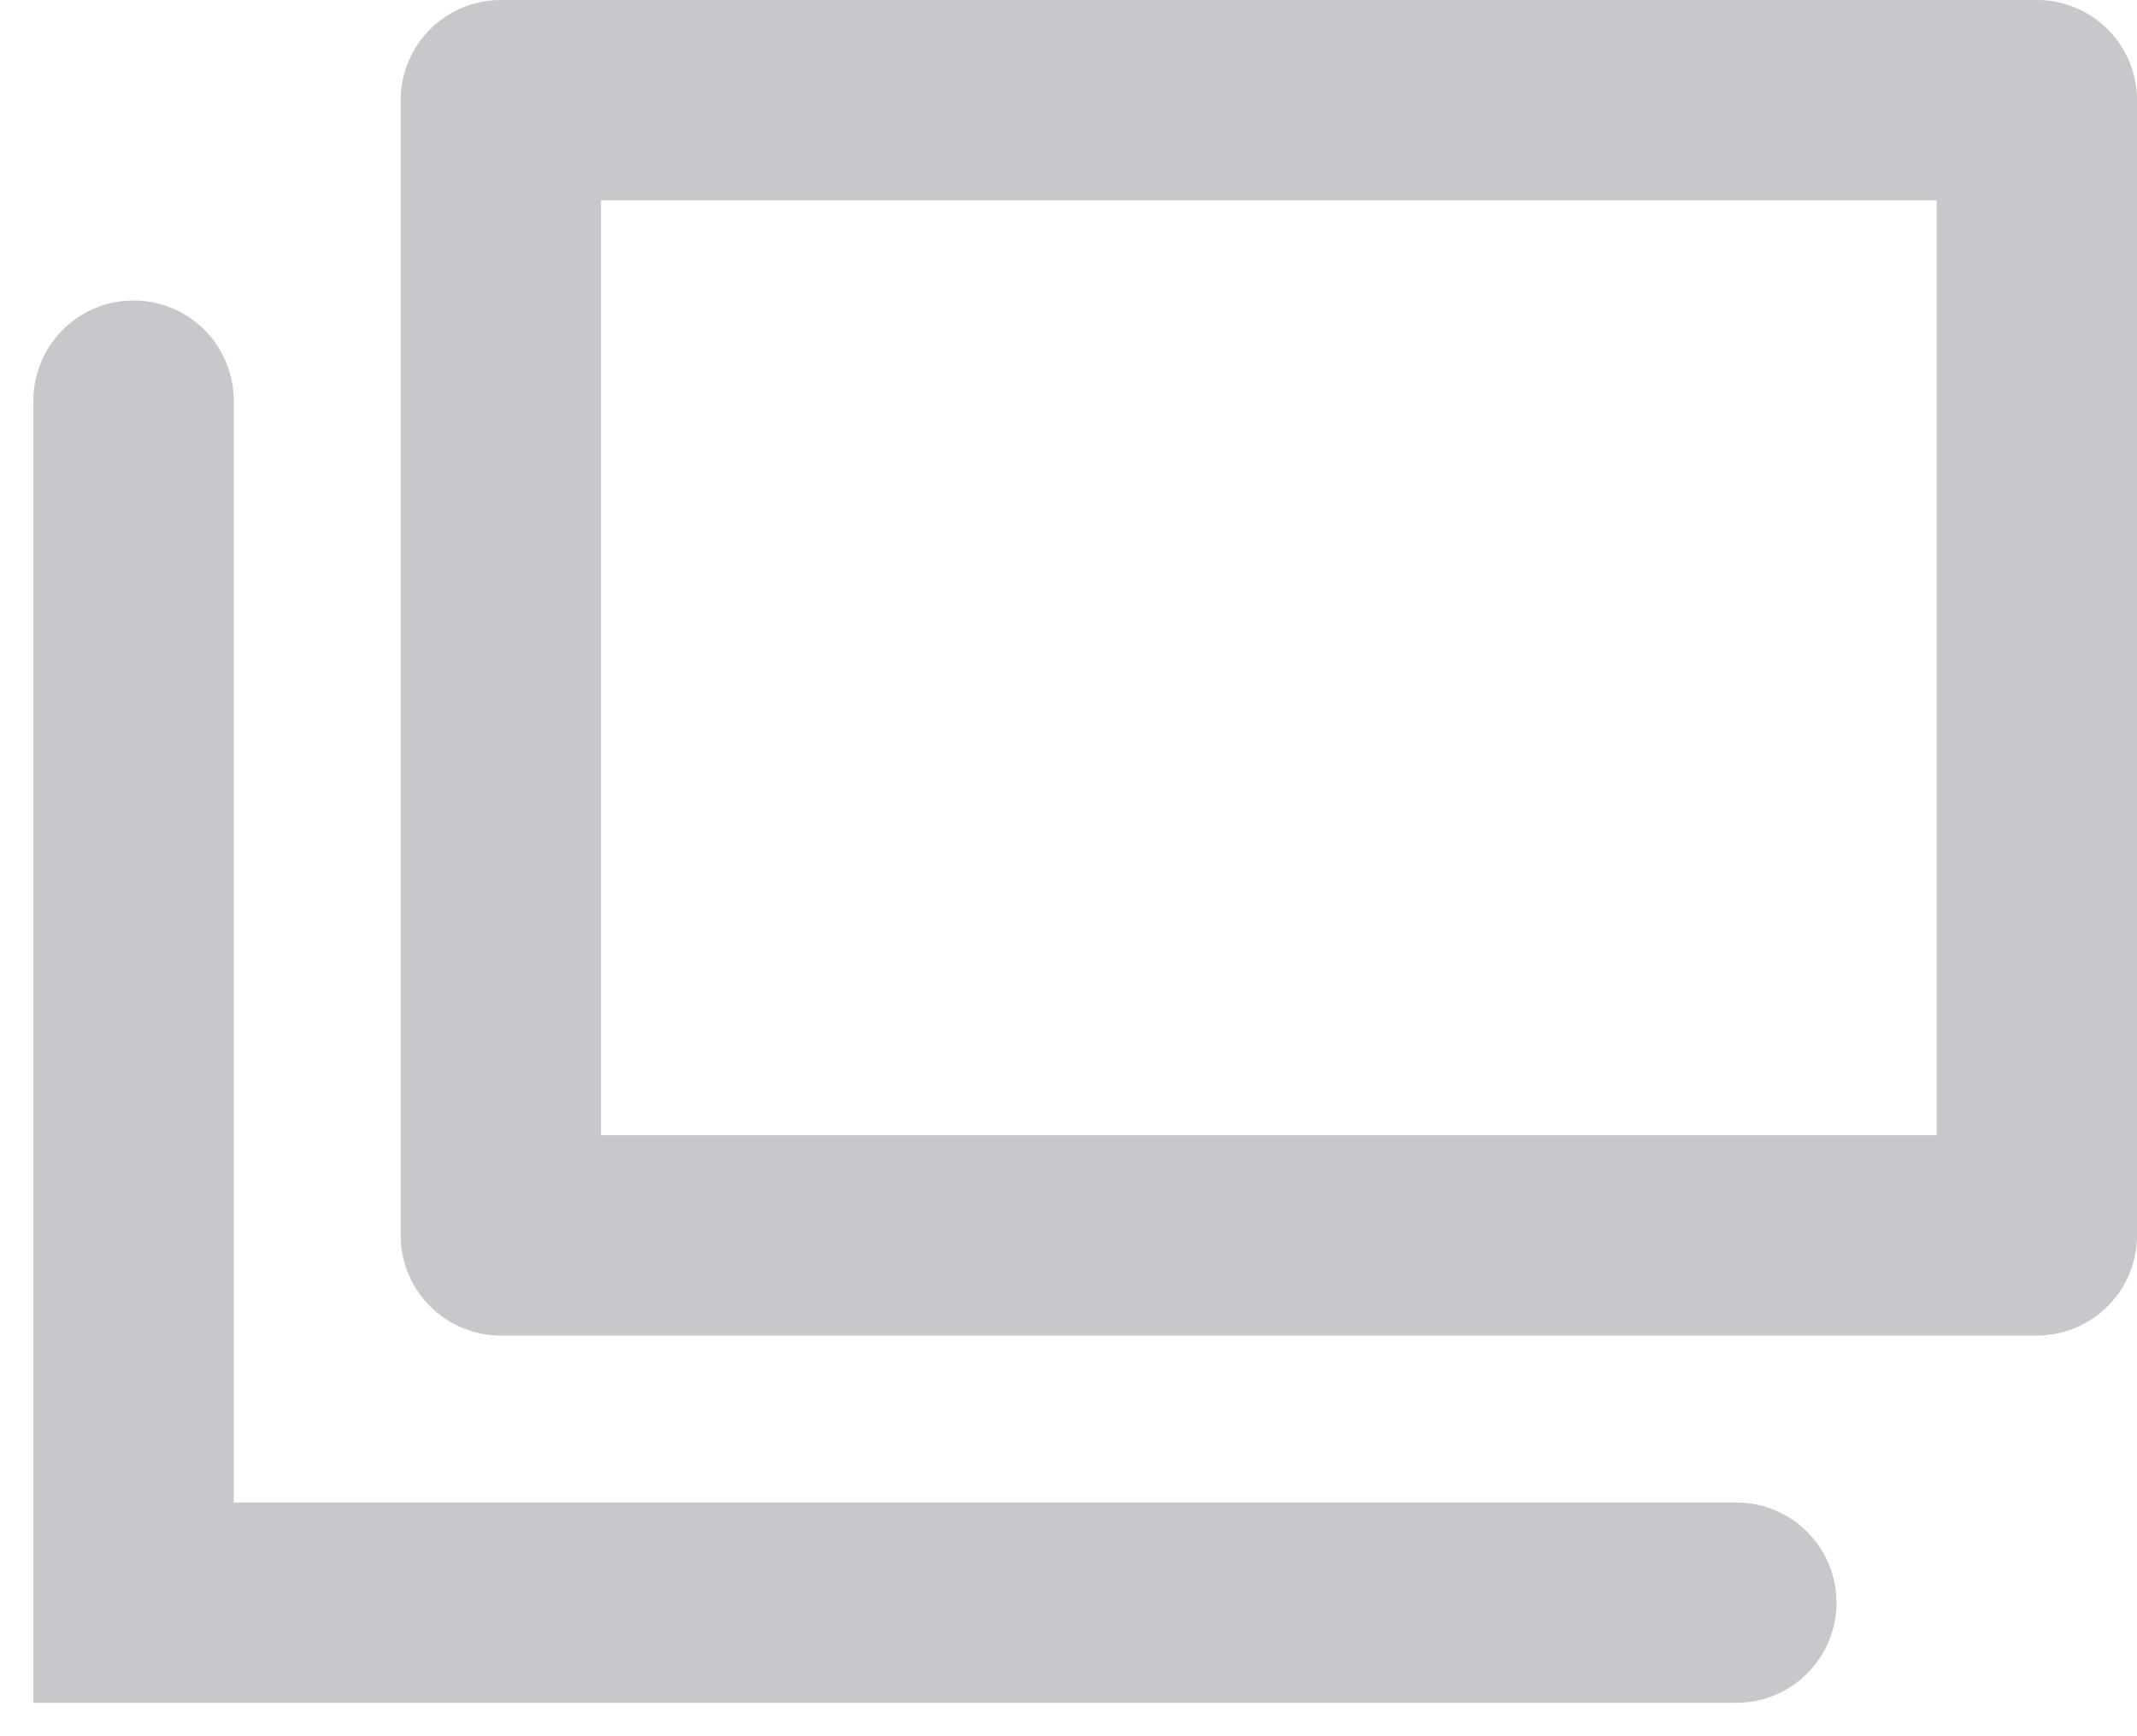 <svg width="16" height="13" viewBox="0 0 16 13" fill="none" xmlns="http://www.w3.org/2000/svg">
<path d="M3.75 9.25V0.75H15.25V9.25H3.75Z" stroke="#C7C7CC" stroke-width="1.5" stroke-linecap="round" stroke-linejoin="round"/>
<path d="M1 3V12H13" stroke="#C7C7CC" stroke-width="1.5" stroke-linecap="round"/>
</svg>
